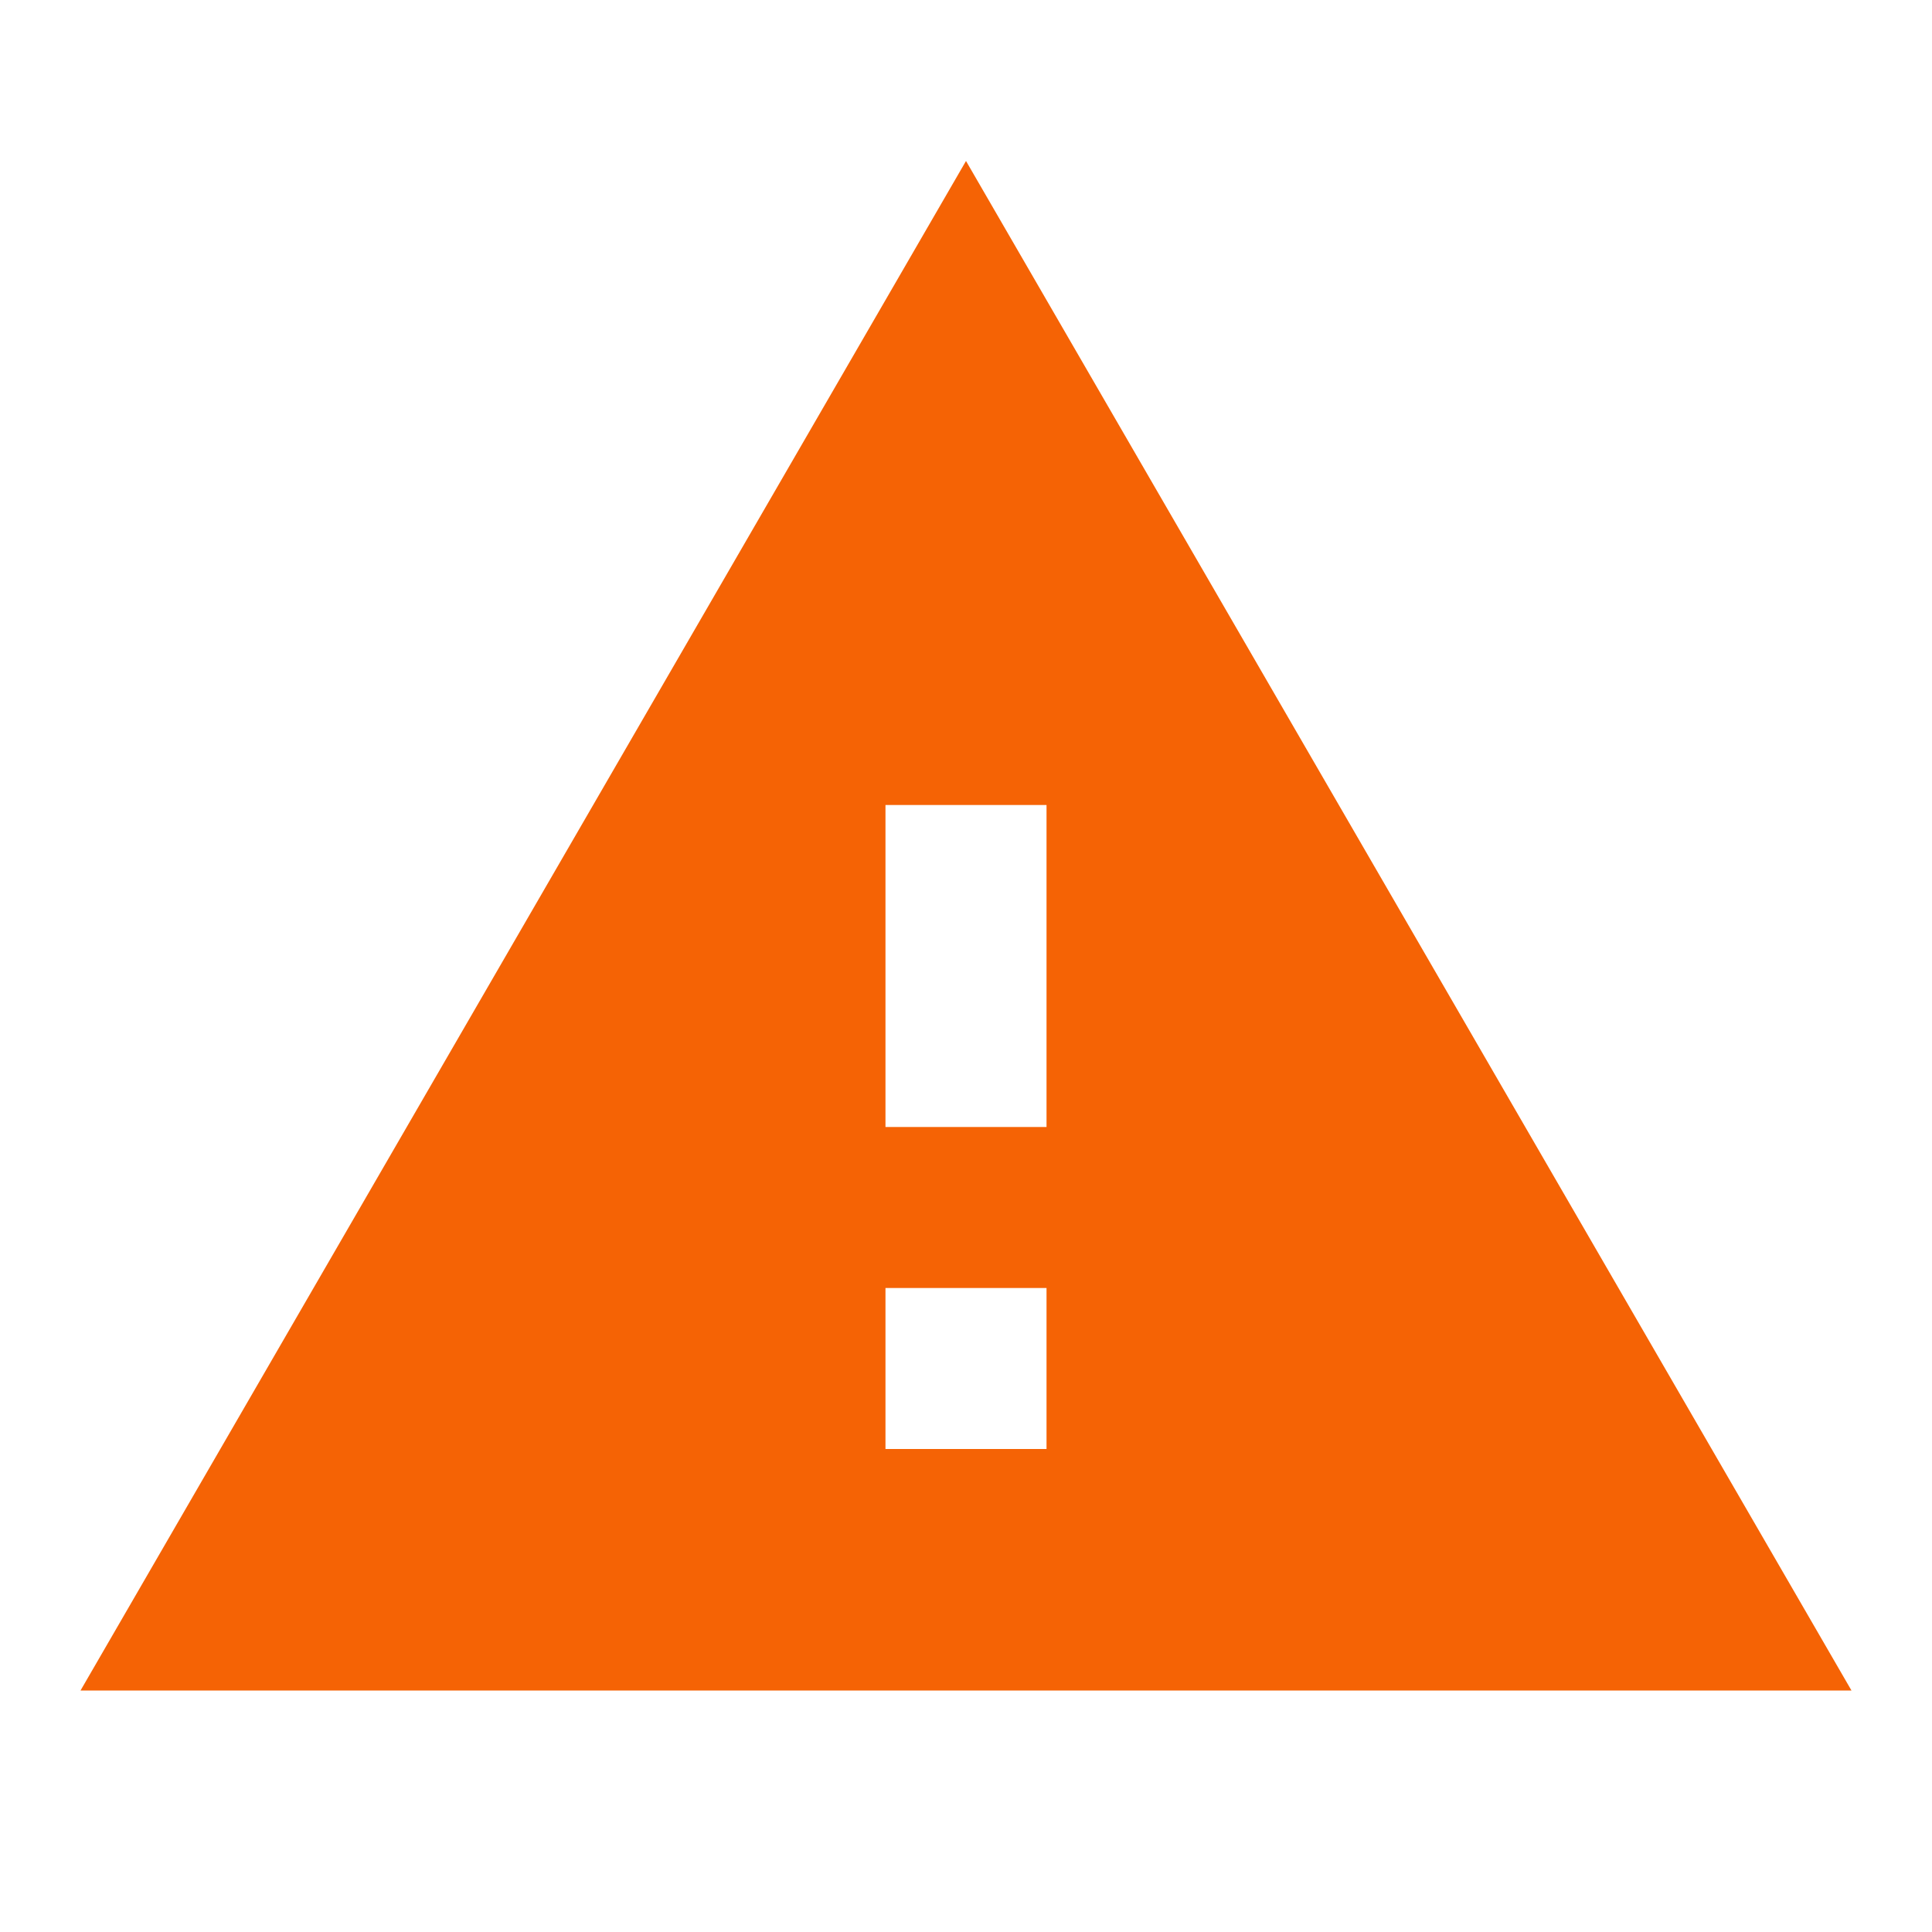 <svg width="25" height="25" viewBox="0 0 25 25" fill="none" xmlns="http://www.w3.org/2000/svg">
    <path d="M1.042 21.875H23.958L12.5 2.083L1.042 21.875ZM13.542 18.75H11.458V16.667H13.542V18.75ZM13.542 14.583H11.458V10.417H13.542V14.583Z" fill="#F56305"/>
</svg>
